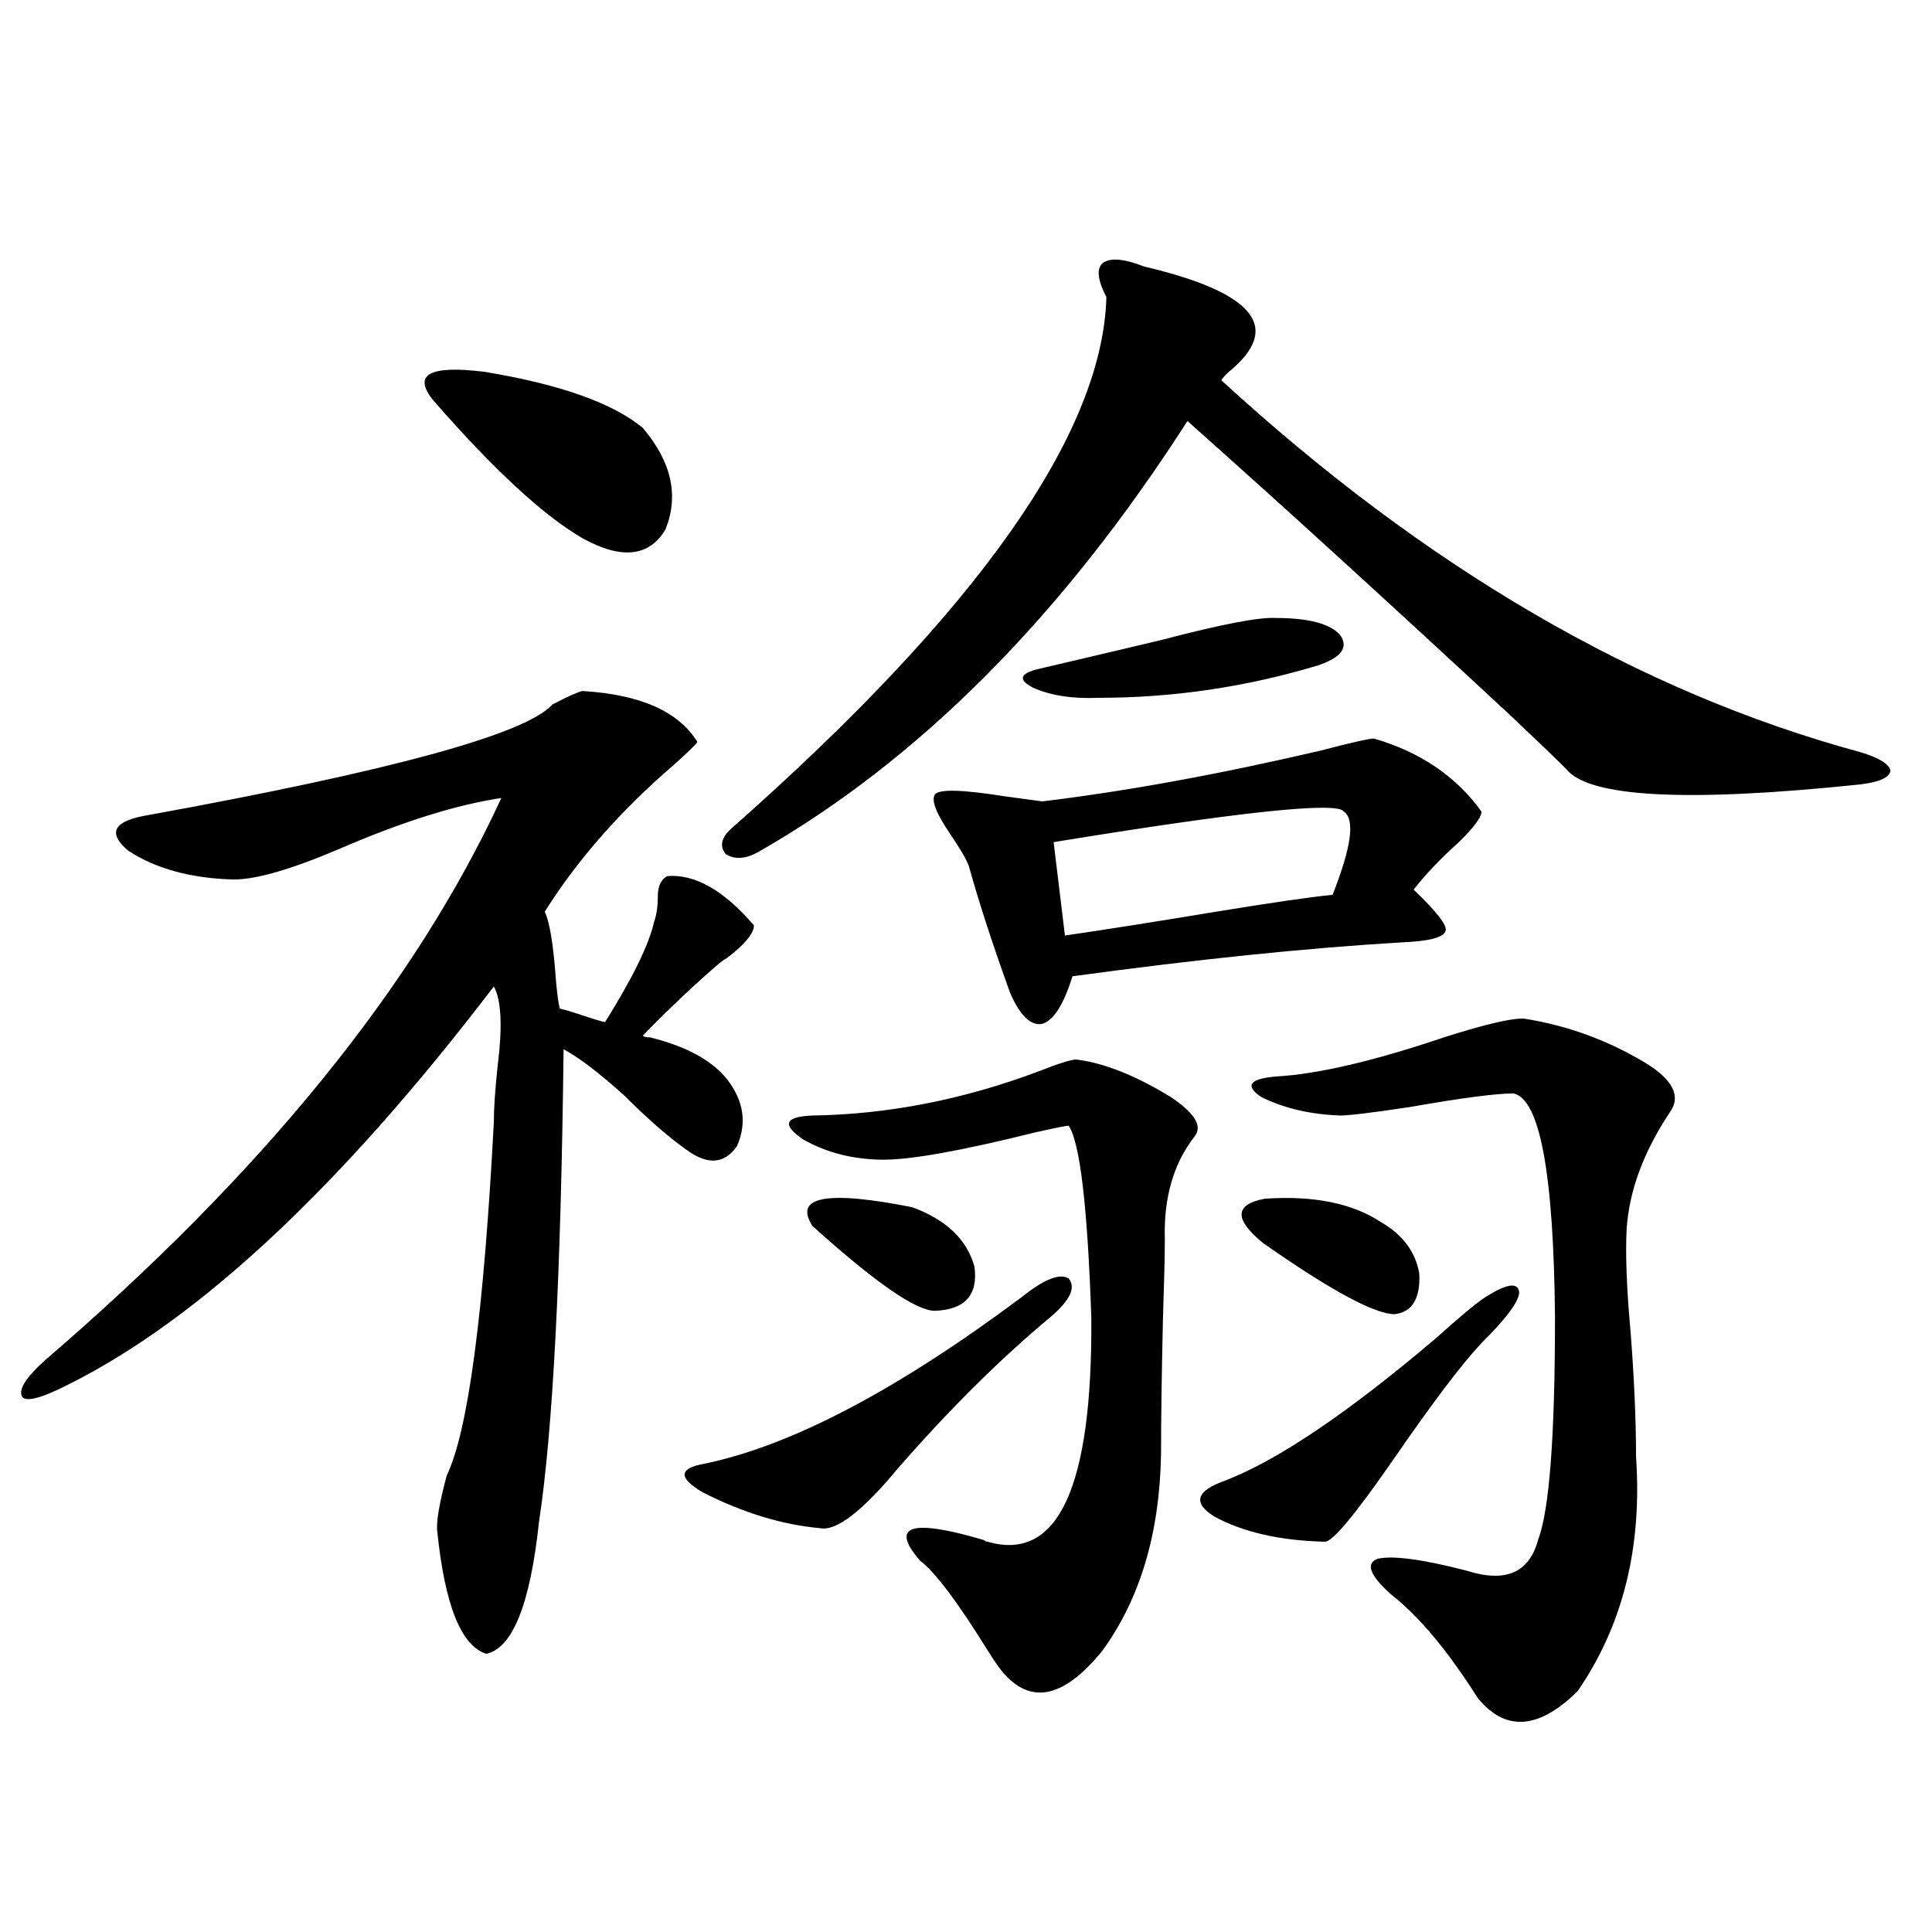 <?xml version="1.0" encoding="utf-8"?>
<!-- Generator: Adobe Illustrator 16.0.0, SVG Export Plug-In . SVG Version: 6.00 Build 0)  -->
<!DOCTYPE svg PUBLIC "-//W3C//DTD SVG 1.1//EN" "http://www.w3.org/Graphics/SVG/1.1/DTD/svg11.dtd">
<svg version="1.1" id="图层_1" xmlns="http://www.w3.org/2000/svg" xmlns:xlink="http://www.w3.org/1999/xlink" x="0px" y="0px"
	 width="1000px" height="1000px" viewBox="0 0 1000 1000" enable-background="new 0 0 1000 1000" xml:space="preserve">
<path d="M301.457,357.668c29.908,1.758,49.755,10.547,59.511,26.367c-0.656,1.182-4.558,4.985-11.707,11.426
	c-27.972,24.033-50.41,49.521-67.315,76.465c2.591,5.273,4.542,17.29,5.854,36.035c0.64,7.031,1.296,11.729,1.951,14.063
	c2.591,0.591,6.494,1.758,11.707,3.516c5.198,1.758,9.1,2.939,11.707,3.516c14.298-22.852,22.759-40.127,25.365-51.855
	c1.296-3.516,1.951-7.91,1.951-13.184s1.616-8.789,4.878-10.547c14.298-1.167,29.268,7.334,44.877,25.488
	c0,4.106-4.558,9.668-13.658,16.699c-1.951,1.182-3.262,2.061-3.902,2.637c-13.018,11.138-26.341,23.73-39.999,37.793
	c0.64,0.591,1.951,0.879,3.902,0.879c18.856,4.697,32.194,12.017,39.999,21.973c8.445,11.138,10.076,22.563,4.878,34.277
	c-6.509,9.38-15.289,9.971-26.341,1.758c-9.116-6.44-19.847-15.82-32.194-28.125c-13.018-11.714-23.414-19.624-31.219-23.73
	c-1.311,116.016-5.533,197.466-12.683,244.336c-4.558,42.765-13.658,65.616-27.316,68.555
	c-13.018-4.105-21.463-25.199-25.365-63.281c-0.656-4.683,0.976-14.351,4.878-29.004c11.052-22.852,19.176-83.784,24.39-182.813
	c0-7.031,0.64-16.699,1.951-29.004c2.591-20.503,1.951-34.277-1.951-41.309C176.902,613.732,103.733,682.287,36.097,716.262
	c-13.658,7.031-21.798,9.38-24.39,7.031c-2.607-3.516,1.296-9.956,11.707-19.336c112.512-96.68,191.215-193.647,236.092-290.918
	c-23.414,3.516-51.386,12.305-83.9,26.367c-24.725,10.547-42.926,15.82-54.633,15.82c-22.118-0.576-40.334-5.562-54.633-14.941
	c-11.067-9.365-7.485-15.518,10.731-18.457c125.515-22.852,195.117-41.885,208.775-57.129
	C293.652,360.607,298.85,358.259,301.457,357.668z M332.675,221.438c14.954,17.578,18.856,35.156,11.707,52.734
	c-8.46,14.063-22.774,15.532-42.926,4.395c-20.167-11.714-45.853-35.444-77.071-71.191c-11.067-13.472-2.287-18.457,26.341-14.941
	C289.75,198.889,317.066,208.557,332.675,221.438z M528.768,671.438c11.707-9.365,19.832-12.593,24.39-9.668
	c3.902,4.697,0.64,11.426-9.756,20.215c-25.365,21.094-51.386,46.885-78.047,77.344c-18.872,22.852-32.53,33.398-40.975,31.641
	c-19.512-1.758-39.679-7.91-60.486-18.457c-13.018-7.607-12.683-12.593,0.976-14.941
	C409.747,748.205,464.379,719.489,528.768,671.438z M592.181,137.941c57.224,13.486,71.858,31.641,43.901,54.492
	c-1.951,1.758-3.262,3.228-3.902,4.395c106.004,97.271,216.245,161.431,330.724,192.48c9.756,2.939,14.954,6.152,15.609,9.668
	c-0.656,3.516-5.854,5.864-15.609,7.031c-89.754,9.38-140.484,6.743-152.191-7.91c-5.213-5.273-14.969-14.639-29.268-28.125
	C718.352,311.389,662.743,260.7,614.62,217.922c-65.044,101.377-139.189,175.781-222.434,223.242
	c-6.509,3.516-12.042,3.818-16.585,0.879c-3.262-4.092-2.287-8.486,2.927-13.184c127.466-112.5,192.19-204.194,194.142-275.098
	c-4.558-8.789-5.213-14.639-1.951-17.578C574.621,133.259,581.77,133.85,592.181,137.941z M557.06,548.391
	c14.299,1.758,30.563,8.213,48.779,19.336c12.347,8.213,16.585,14.941,12.683,20.215c-11.067,14.063-16.265,31.943-15.609,53.613
	c0,8.213-0.335,21.973-0.976,41.309c-0.656,28.716-0.976,51.855-0.976,69.434c-0.656,41.021-10.731,74.996-30.243,101.953
	c-20.823,25.777-38.703,28.702-53.657,8.789c-1.311-1.758-3.262-4.696-5.854-8.789c-15.609-25.199-27.316-40.718-35.121-46.582
	c-15.609-18.154-4.558-21.67,33.17-10.547c0.64,0.591,1.296,0.879,1.951,0.879c36.417,10.547,54.298-28.125,53.657-116.016
	c-1.951-57.417-5.854-90.527-11.707-99.316c-1.311,0-7.164,1.182-17.561,3.516c-37.728,9.38-63.749,14.063-78.047,14.063
	c-15.609,0-29.603-3.516-41.95-10.547c-11.067-7.607-9.436-11.714,4.878-12.305c39.023-0.576,78.047-8.198,117.07-22.852
	C547.945,550.451,554.453,548.391,557.06,548.391z M420.478,634.523c-9.756-15.229,7.469-18.457,51.706-9.668
	c17.561,6.455,28.292,16.699,32.194,30.762c1.951,14.653-4.878,22.275-20.487,22.852
	C474.135,678.469,452.992,663.83,420.478,634.523z M711.203,382.277c24.054,7.031,42.591,19.639,55.608,37.793
	c0,2.939-3.902,8.213-11.707,15.82c-9.756,8.789-17.561,17.002-23.414,24.609c11.707,11.138,17.225,18.169,16.585,21.094
	c-0.656,3.516-8.14,5.576-22.438,6.152c-49.435,2.939-106.339,8.789-170.728,17.578c-4.558,14.653-9.756,22.852-15.609,24.609
	c-5.854,1.182-11.387-4.092-16.585-15.82c-9.115-25.186-16.265-47.158-21.463-65.918c-1.311-3.516-4.558-9.077-9.756-16.699
	c-7.165-10.547-9.756-17.275-7.805-20.215c1.951-2.925,13.978-2.637,36.097,0.879c8.445,1.182,14.954,2.061,19.512,2.637
	c43.566-5.273,91.705-14.063,144.387-26.367C699.496,384.338,708.596,382.277,711.203,382.277z M660.472,319.875
	c16.905,0,27.957,2.939,33.17,8.789c4.543,6.455,0.64,11.729-11.707,15.82c-37.072,11.138-74.8,16.699-113.168,16.699
	c-13.658,0.591-25.045-1.167-34.146-5.273c-7.805-4.092-6.829-7.319,2.927-9.668c17.561-4.092,38.688-9.077,63.413-14.941
	C632.18,323.103,652.012,319.299,660.472,319.875z M695.593,420.07c-3.262-5.273-53.337,0-150.24,15.82l5.854,48.34
	c20.152-2.925,46.173-7.031,78.047-12.305c28.612-4.683,48.779-7.607,60.486-8.789C699.496,438.527,701.447,424.177,695.593,420.07z
	 M768.762,671.438c11.052-7.031,16.905-7.91,17.561-2.637c0,4.697-6.509,13.486-19.512,26.367
	c-10.411,11.138-25.7,31.353-45.853,60.645C701.447,783.938,689.74,798,685.837,798c-23.414-0.576-42.606-4.971-57.56-13.184
	c-11.067-7.031-9.115-13.184,5.854-18.457c27.316-10.547,63.733-35.156,109.266-73.828
	C755.744,681.408,764.204,674.377,768.762,671.438z M653.643,643.313c-14.969-12.305-14.634-19.912,0.976-22.852
	c25.365-1.758,45.517,2.349,60.486,12.305c11.052,6.455,17.561,15.244,19.512,26.367c0.64,12.896-3.582,19.927-12.683,21.094
	C711.523,680.227,688.764,667.922,653.643,643.313z M789.25,527.297c22.103,3.516,42.926,11.138,62.438,22.852
	c14.299,8.789,18.536,17.29,12.683,25.488c-13.658,20.518-21.143,40.732-22.438,60.645c-0.656,12.896,0,30.186,1.951,51.855
	c1.951,24.609,2.927,46.582,2.927,65.918c3.247,46.885-6.829,87.301-30.243,121.289c-20.167,19.913-37.407,21.094-51.706,3.516
	c-15.609-24.609-30.578-42.489-44.877-53.613c-11.067-9.956-13.338-16.108-6.829-18.457c7.805-1.758,23.079,0.303,45.853,6.152
	c20.152,6.455,32.514,1.182,37.072-15.82c5.854-15.229,8.78-53.613,8.78-115.137c-0.656-74.404-7.805-113.076-21.463-116.016
	c-9.115,0-26.996,2.349-53.657,7.031c-19.512,2.939-31.554,4.395-36.097,4.395c-15.609-0.576-29.268-3.804-40.975-9.668
	c-8.46-5.85-5.854-9.365,7.805-10.547c21.463-1.167,50.395-7.91,86.827-20.215C769.403,529.934,783.396,526.721,789.25,527.297z"/>
</svg>

